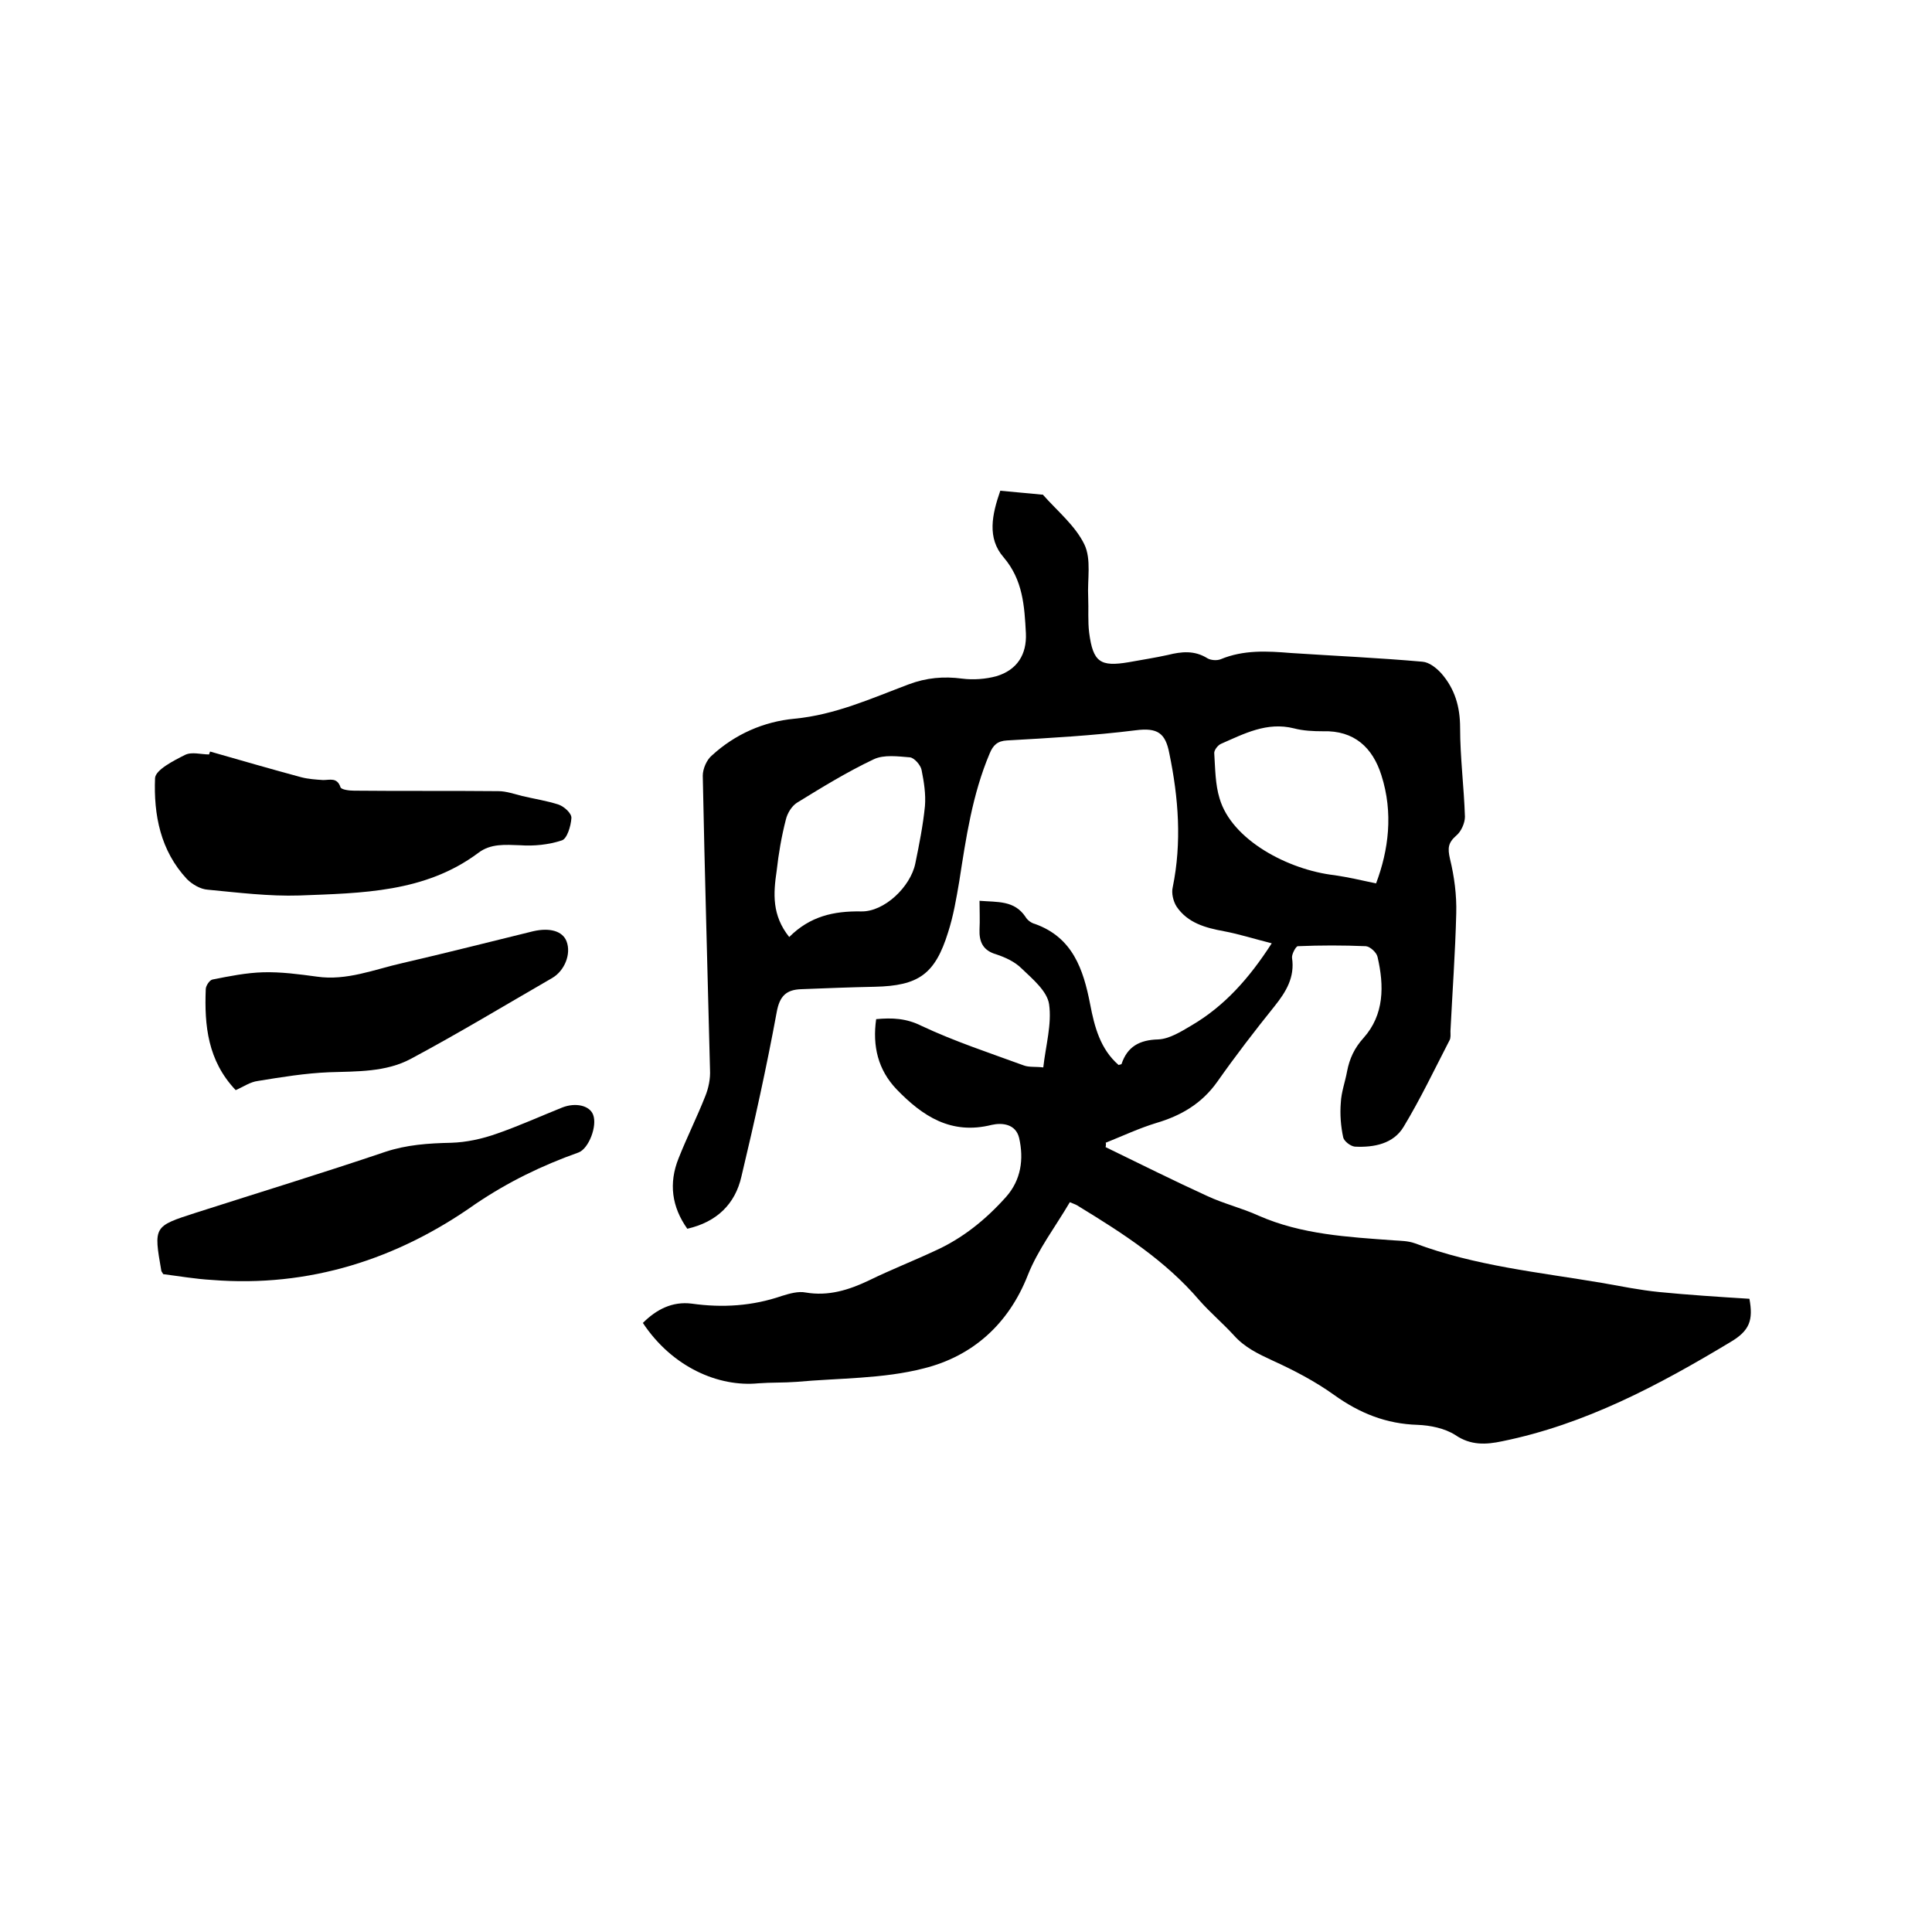 <svg enable-background="new 0 0 400 400" viewBox="0 0 400 400" xmlns="http://www.w3.org/2000/svg"><path d="m228.9 237.5c7 3.4 14 6.9 21 10.1 3.4 1.6 7.2 2.5 10.7 4.1 8.9 3.9 18.4 4.4 27.9 5.1 1.5.1 3 .1 4.4.6 12.5 4.7 25.7 6 38.7 8.2 4 .7 7.9 1.5 11.9 1.9 6.1.6 12.3 1 18.7 1.4.8 4.4.1 6.6-4 9-14.8 8.9-30 17-47.2 20.5-3.3.7-6.5.9-9.7-1.3-2.2-1.4-5.2-2-7.8-2.1-6.5-.2-12-2.4-17.3-6.2-3.9-2.8-8.3-5.1-12.7-7.1-3-1.4-5.8-2.7-8.1-5.3-2.3-2.5-4.9-4.7-7.1-7.2-7-8.2-15.9-13.9-24.9-19.4-.4-.3-.9-.5-1.9-.9-3 5.1-6.6 9.8-8.7 15.1-4 10.2-11.5 16.8-21.5 19.3-8.5 2.2-17.6 2-26.4 2.8-2.6.2-5.3.1-7.9.3-8.2.8-17.8-3.3-23.9-12.5 2.8-2.8 6.1-4.5 10.1-4 6.4.9 12.6.5 18.7-1.6 1.6-.5 3.4-1 4.9-.7 4.7.8 8.9-.5 13.1-2.5 4.5-2.2 9.1-4 13.6-6.1 5.8-2.6 10.6-6.5 14.8-11.2 3.1-3.5 3.7-7.8 2.7-12.2-.7-2.9-3.5-3.2-5.7-2.7-8.4 2.1-14.3-1.8-19.7-7.4-3.8-4-5-8.9-4.2-14.5 3.3-.3 6.2-.2 9.4 1.4 6.8 3.2 14.1 5.6 21.2 8.2 1.1.4 2.5.2 4 .4.5-4.5 1.8-9 1.2-13.1-.4-2.7-3.4-5.2-5.7-7.4-1.4-1.4-3.4-2.3-5.2-2.9-2.8-.8-3.6-2.6-3.5-5.2.1-1.9 0-3.8 0-5.9 3.8.3 7.2-.1 9.5 3.3.4.7 1.2 1.3 2 1.5 7.8 2.8 10 9.4 11.4 16.6.9 4.7 2.1 9.3 5.9 12.6.2-.1.5-.1.6-.2 1.2-3.6 3.7-5 7.6-5.1 2.3-.1 4.7-1.6 6.9-2.9 6.8-4 11.9-9.7 16.6-17-3.6-.9-6.7-1.9-9.9-2.5-3.8-.7-7.5-1.7-9.8-5.1-.7-1.1-1.1-2.8-.8-4 1.9-9.3 1.2-18.5-.7-27.7-.8-4.2-2.4-5.4-7-4.8-8.8 1.1-17.7 1.6-26.6 2.1-2 .1-2.9 1-3.6 2.7-3.6 8.5-4.9 17.5-6.3 26.5-.6 3.5-1.2 7.1-2.3 10.5-2.7 8.7-6.1 11.1-15.2 11.3-5.1.1-10.1.3-15.2.5-3.1.1-4.5 1.4-5.1 4.8-2.1 11.4-4.6 22.7-7.3 34-1.3 5.7-5.1 9.4-11.2 10.8-3.2-4.5-3.9-9.4-1.8-14.6 1.7-4.3 3.8-8.5 5.5-12.8.7-1.7 1.1-3.7 1-5.5-.5-20.3-1.1-40.6-1.5-60.9 0-1.4.8-3.3 1.9-4.2 4.8-4.4 10.7-7 17.1-7.6 8.4-.8 15.9-4.2 23.6-7.1 3.7-1.4 7.3-1.7 11.1-1.2 2.3.3 4.9.1 7.1-.5 4.3-1.3 6.3-4.5 6.1-8.9-.3-5.6-.6-11-4.6-15.7-3.5-4-2.4-8.9-.7-13.8 2.9.3 5.7.5 8.5.8h.3c3 3.4 6.7 6.4 8.6 10.3 1.5 3.1.6 7.3.8 11 .1 2.4-.1 4.9.2 7.3.8 6.1 2.3 7.1 8.2 6.1 2.7-.5 5.4-.9 8.1-1.5 2.8-.7 5.5-1 8.2.7.7.4 1.9.5 2.7.2 4.8-2 9.7-1.7 14.6-1.3 9.1.6 18.2 1 27.2 1.8 1.4.1 2.9 1.3 3.9 2.4 2.8 3.2 3.9 6.9 3.9 11.3 0 6.1.8 12.2 1 18.4 0 1.3-.8 3.1-1.8 3.9-1.7 1.5-1.8 2.6-1.3 4.8.9 3.7 1.4 7.5 1.3 11.3-.2 8.1-.8 16.3-1.2 24.4 0 .6.1 1.4-.2 1.9-3.1 6-6 12.1-9.5 17.9-2.1 3.5-6.1 4.3-10.1 4.1-.9-.1-2.2-1.1-2.4-1.9-.5-2.3-.7-4.8-.5-7.2.1-2.2.9-4.3 1.3-6.5.5-2.6 1.5-4.8 3.4-6.9 4.3-4.8 4.3-10.8 2.9-16.8-.2-.9-1.5-2.1-2.4-2.2-4.7-.2-9.4-.2-14.1 0-.4 0-1.3 1.7-1.2 2.4.6 4-1.2 7-3.6 10-4.1 5.1-8.1 10.3-11.9 15.7-3.2 4.5-7.5 7-12.6 8.5-3.6 1.1-7 2.7-10.5 4.1.1 0 .1.5 0 .9zm56-54.6c2.6-6.9 3.6-14.6 1.1-22.4-1.8-5.7-5.6-9.3-12.1-9.1-2 0-4.1-.1-6-.6-5.6-1.4-10.3 1.1-15.1 3.2-.7.3-1.5 1.4-1.4 2 .2 3.1.2 6.4 1.1 9.3 2.5 8.6 14.2 14.8 23.8 15.9 2.7.4 5.4 1 8.6 1.7zm-121.5 11.1c4.3-4.3 9.2-5.4 14.9-5.3 4.8.1 10.2-5.1 11.2-9.9.8-3.9 1.6-7.9 2-11.9.2-2.5-.2-5-.7-7.5-.2-1-1.5-2.5-2.4-2.6-2.5-.2-5.4-.6-7.5.4-5.5 2.6-10.7 5.8-15.9 9-1.1.7-2 2.2-2.3 3.5-.9 3.5-1.5 7-1.9 10.6-.7 4.7-1 9.2 2.6 13.7z"/><path d="m43.5 155.6c6.3 1.8 12.5 3.6 18.8 5.3 1.5.4 3.1.5 4.6.6 1.4 0 2.9-.6 3.6 1.5.2.5 1.8.7 2.8.7 10 .1 19.9 0 29.9.1 1.6 0 3.3.6 4.9 1 2.5.6 5.2 1 7.6 1.8 1.1.4 2.7 1.8 2.6 2.8-.1 1.6-.9 4.3-2 4.6-2.7.9-5.8 1.2-8.6 1-3.1-.1-6.1-.4-8.7 1.6-11 8.2-24.1 8.3-37 8.8-6.3.2-12.7-.6-19-1.2-1.5-.1-3.2-1.1-4.3-2.2-5.5-5.9-6.9-13.3-6.6-20.9.1-1.7 3.8-3.6 6.2-4.8 1.4-.7 3.3-.1 5-.1 0-.1.1-.4.2-.6z"/><path d="m33.8 263.8c-.3-.5-.4-.6-.4-.7-1.6-9.2-1.6-9.2 7.1-12 13.1-4.2 26.2-8.2 39.2-12.6 4.5-1.5 9-1.8 13.7-1.9 3.2-.1 6.4-.8 9.5-1.9 4.6-1.6 9-3.6 13.5-5.4 2.8-1.1 5.7-.4 6.4 1.5.9 2.3-.9 7-3 7.8-7.6 2.7-14.6 6.1-21.4 10.7-16.1 11.4-34.4 17.3-54.5 15.7-3.5-.2-6.9-.8-10.1-1.2z"/><path d="m48.8 225.7c-5.8-6.1-6.5-13.4-6.2-20.9 0-.7.8-1.9 1.4-2 3.5-.7 7-1.4 10.5-1.5 3.7-.1 7.4.4 11.1.9 6.2.9 11.9-1.5 17.7-2.8 9.1-2.1 18.1-4.4 27.1-6.6 3.5-.8 6.1 0 6.9 2.1 1 2.6-.4 6.1-3 7.6-9.7 5.6-19.3 11.4-29.2 16.7-5.2 2.8-11.2 2.6-17 2.8-4.9.2-9.8 1-14.7 1.8-1.6.2-3 1.2-4.6 1.9z"/></svg>